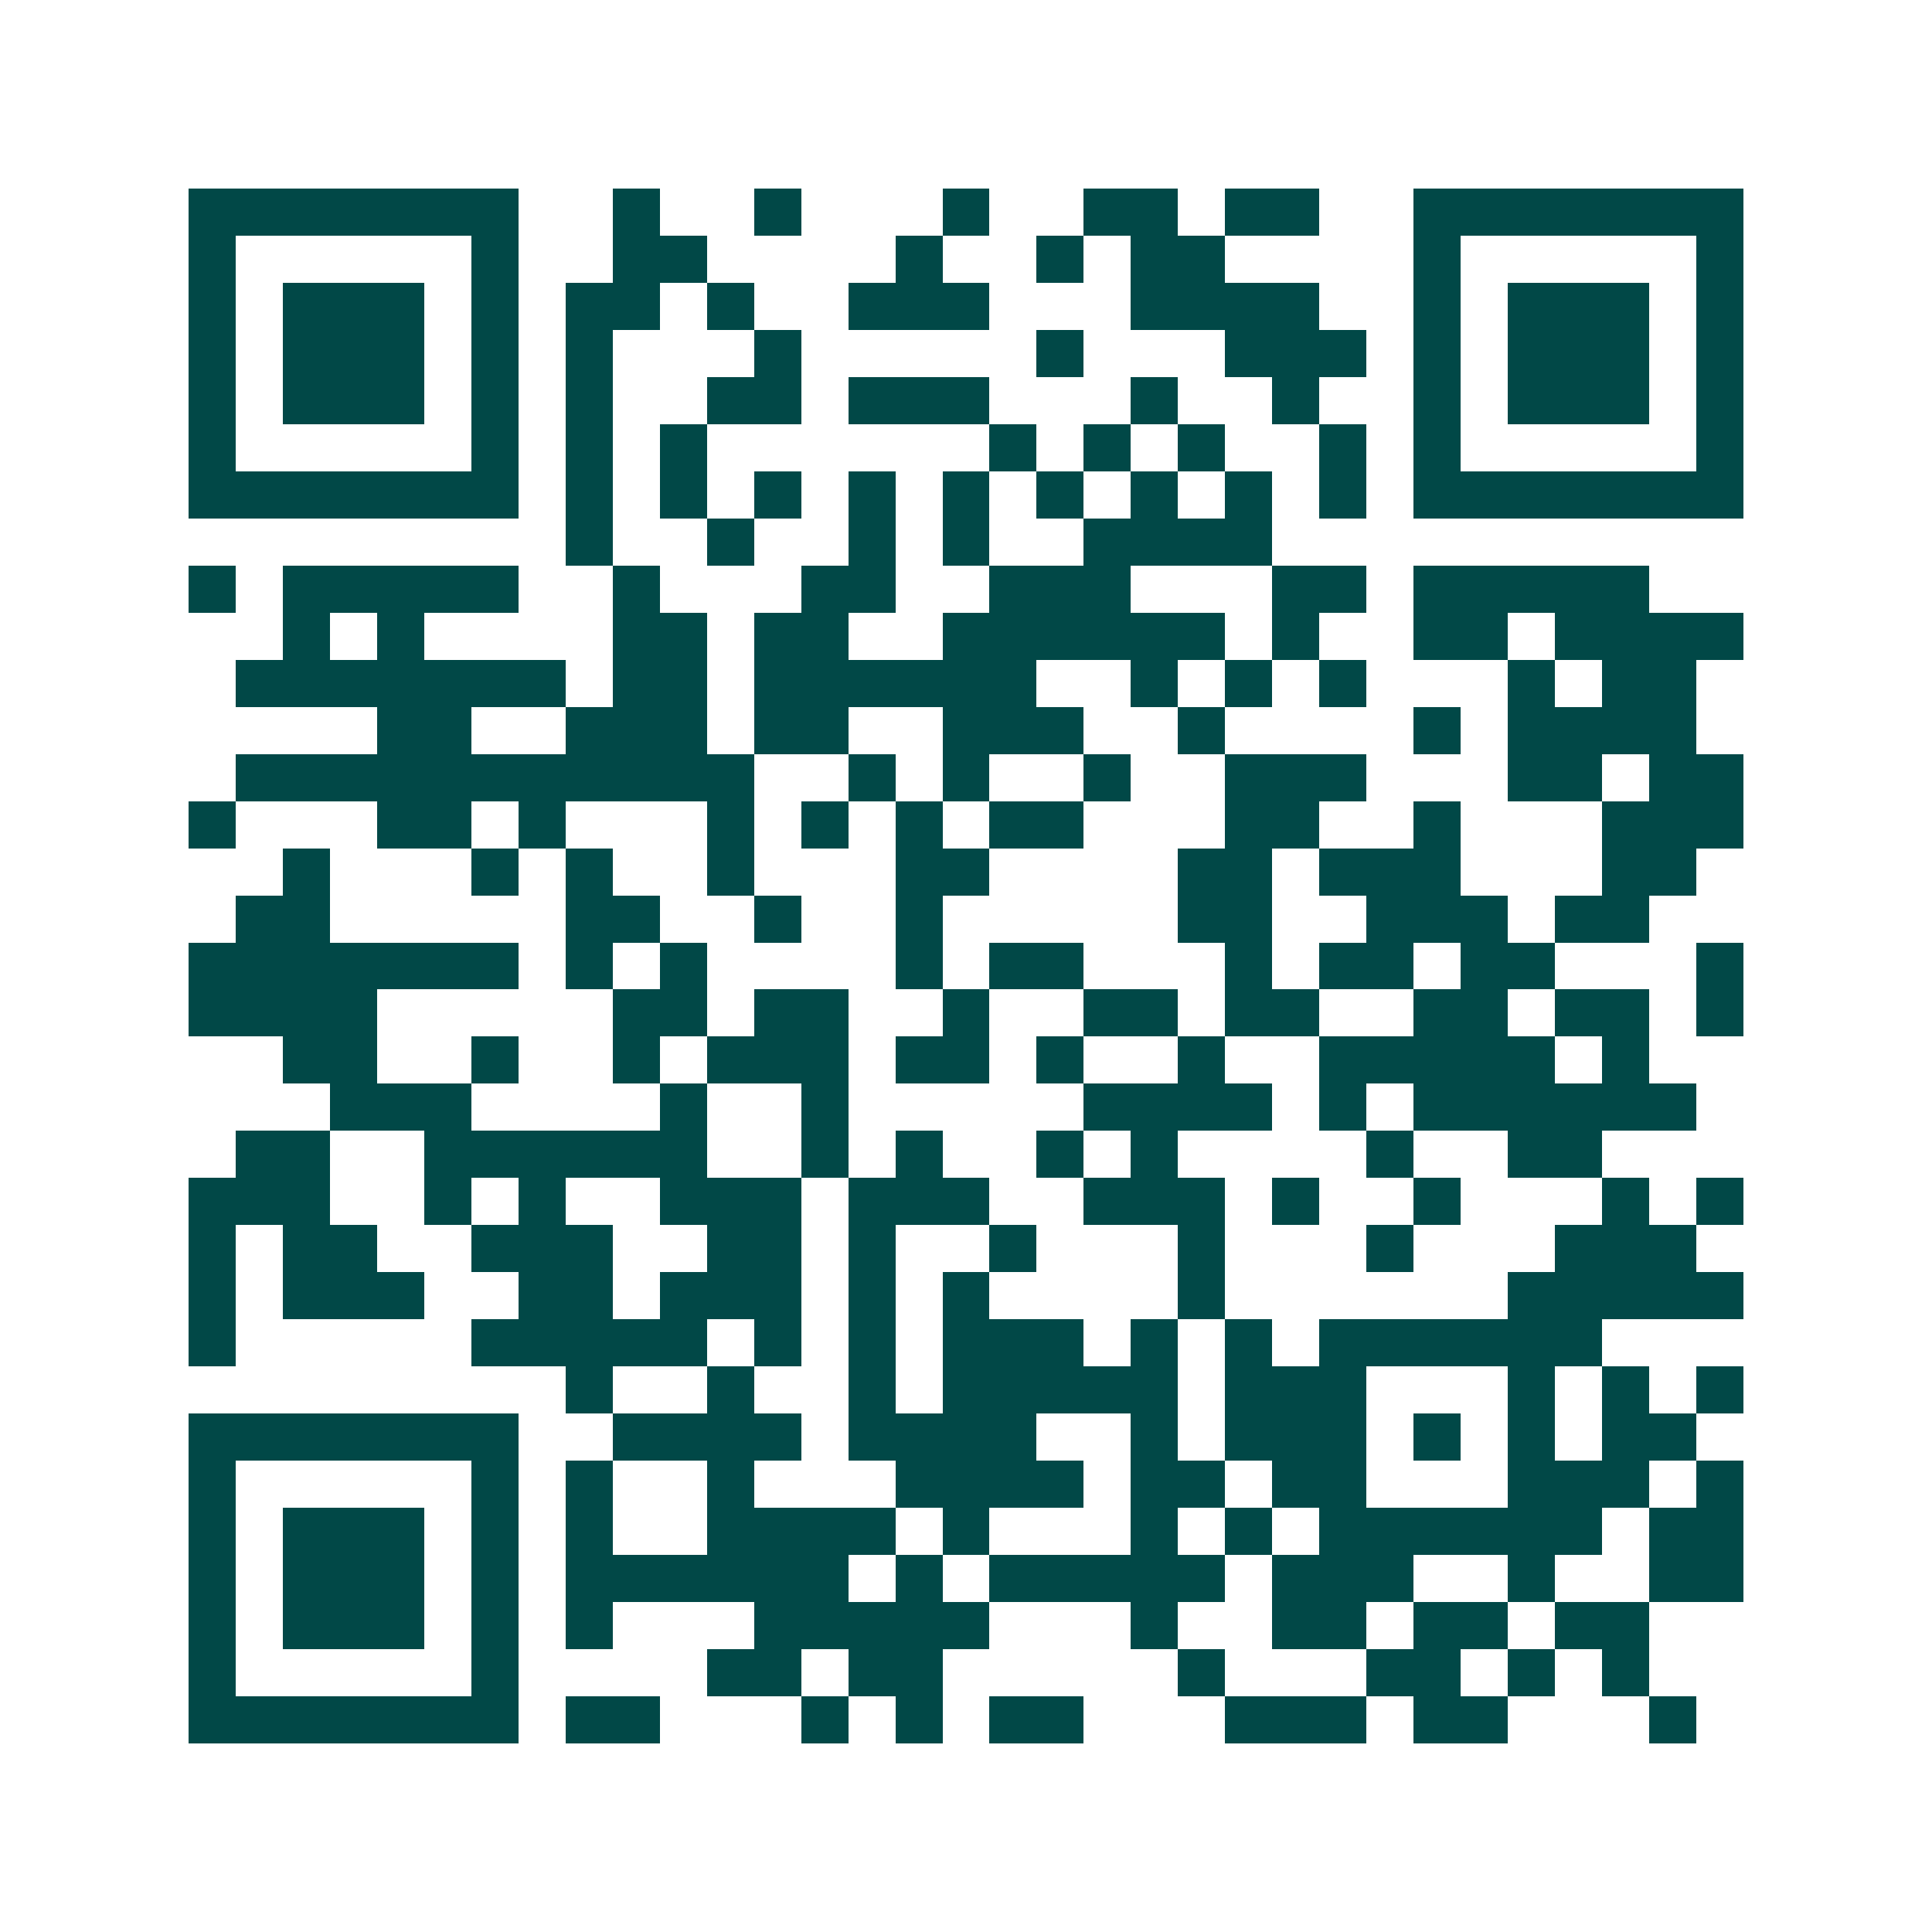<svg xmlns="http://www.w3.org/2000/svg" width="200" height="200" viewBox="0 0 41 41" shape-rendering="crispEdges"><path fill="#ffffff" d="M0 0h41v41H0z"/><path stroke="#014847" d="M4 4.5h7m2 0h1m2 0h1m3 0h1m2 0h2m1 0h2m2 0h7M4 5.5h1m5 0h1m2 0h2m4 0h1m2 0h1m1 0h2m4 0h1m5 0h1M4 6.5h1m1 0h3m1 0h1m1 0h2m1 0h1m2 0h3m3 0h4m2 0h1m1 0h3m1 0h1M4 7.5h1m1 0h3m1 0h1m1 0h1m3 0h1m5 0h1m3 0h3m1 0h1m1 0h3m1 0h1M4 8.5h1m1 0h3m1 0h1m1 0h1m2 0h2m1 0h3m3 0h1m2 0h1m2 0h1m1 0h3m1 0h1M4 9.5h1m5 0h1m1 0h1m1 0h1m6 0h1m1 0h1m1 0h1m2 0h1m1 0h1m5 0h1M4 10.5h7m1 0h1m1 0h1m1 0h1m1 0h1m1 0h1m1 0h1m1 0h1m1 0h1m1 0h1m1 0h7M12 11.5h1m2 0h1m2 0h1m1 0h1m2 0h4M4 12.5h1m1 0h5m2 0h1m3 0h2m2 0h3m3 0h2m1 0h5M6 13.5h1m1 0h1m4 0h2m1 0h2m2 0h6m1 0h1m2 0h2m1 0h4M5 14.5h7m1 0h2m1 0h6m2 0h1m1 0h1m1 0h1m3 0h1m1 0h2M8 15.5h2m2 0h3m1 0h2m2 0h3m2 0h1m4 0h1m1 0h4M5 16.5h11m2 0h1m1 0h1m2 0h1m2 0h3m3 0h2m1 0h2M4 17.5h1m3 0h2m1 0h1m3 0h1m1 0h1m1 0h1m1 0h2m3 0h2m2 0h1m3 0h3M6 18.5h1m3 0h1m1 0h1m2 0h1m3 0h2m4 0h2m1 0h3m3 0h2M5 19.5h2m5 0h2m2 0h1m2 0h1m5 0h2m2 0h3m1 0h2M4 20.5h7m1 0h1m1 0h1m4 0h1m1 0h2m3 0h1m1 0h2m1 0h2m3 0h1M4 21.5h4m5 0h2m1 0h2m2 0h1m2 0h2m1 0h2m2 0h2m1 0h2m1 0h1M6 22.5h2m2 0h1m2 0h1m1 0h3m1 0h2m1 0h1m2 0h1m2 0h5m1 0h1M7 23.5h3m4 0h1m2 0h1m5 0h4m1 0h1m1 0h6M5 24.5h2m2 0h6m2 0h1m1 0h1m2 0h1m1 0h1m4 0h1m2 0h2M4 25.5h3m2 0h1m1 0h1m2 0h3m1 0h3m2 0h3m1 0h1m2 0h1m3 0h1m1 0h1M4 26.5h1m1 0h2m2 0h3m2 0h2m1 0h1m2 0h1m3 0h1m3 0h1m3 0h3M4 27.5h1m1 0h3m2 0h2m1 0h3m1 0h1m1 0h1m4 0h1m6 0h5M4 28.5h1m5 0h5m1 0h1m1 0h1m1 0h3m1 0h1m1 0h1m1 0h6M12 29.5h1m2 0h1m2 0h1m1 0h5m1 0h3m3 0h1m1 0h1m1 0h1M4 30.5h7m2 0h4m1 0h4m2 0h1m1 0h3m1 0h1m1 0h1m1 0h2M4 31.5h1m5 0h1m1 0h1m2 0h1m3 0h4m1 0h2m1 0h2m3 0h3m1 0h1M4 32.5h1m1 0h3m1 0h1m1 0h1m2 0h4m1 0h1m3 0h1m1 0h1m1 0h6m1 0h2M4 33.5h1m1 0h3m1 0h1m1 0h6m1 0h1m1 0h5m1 0h3m2 0h1m2 0h2M4 34.5h1m1 0h3m1 0h1m1 0h1m3 0h5m3 0h1m2 0h2m1 0h2m1 0h2M4 35.5h1m5 0h1m4 0h2m1 0h2m5 0h1m3 0h2m1 0h1m1 0h1M4 36.5h7m1 0h2m3 0h1m1 0h1m1 0h2m3 0h3m1 0h2m3 0h1"/></svg>
